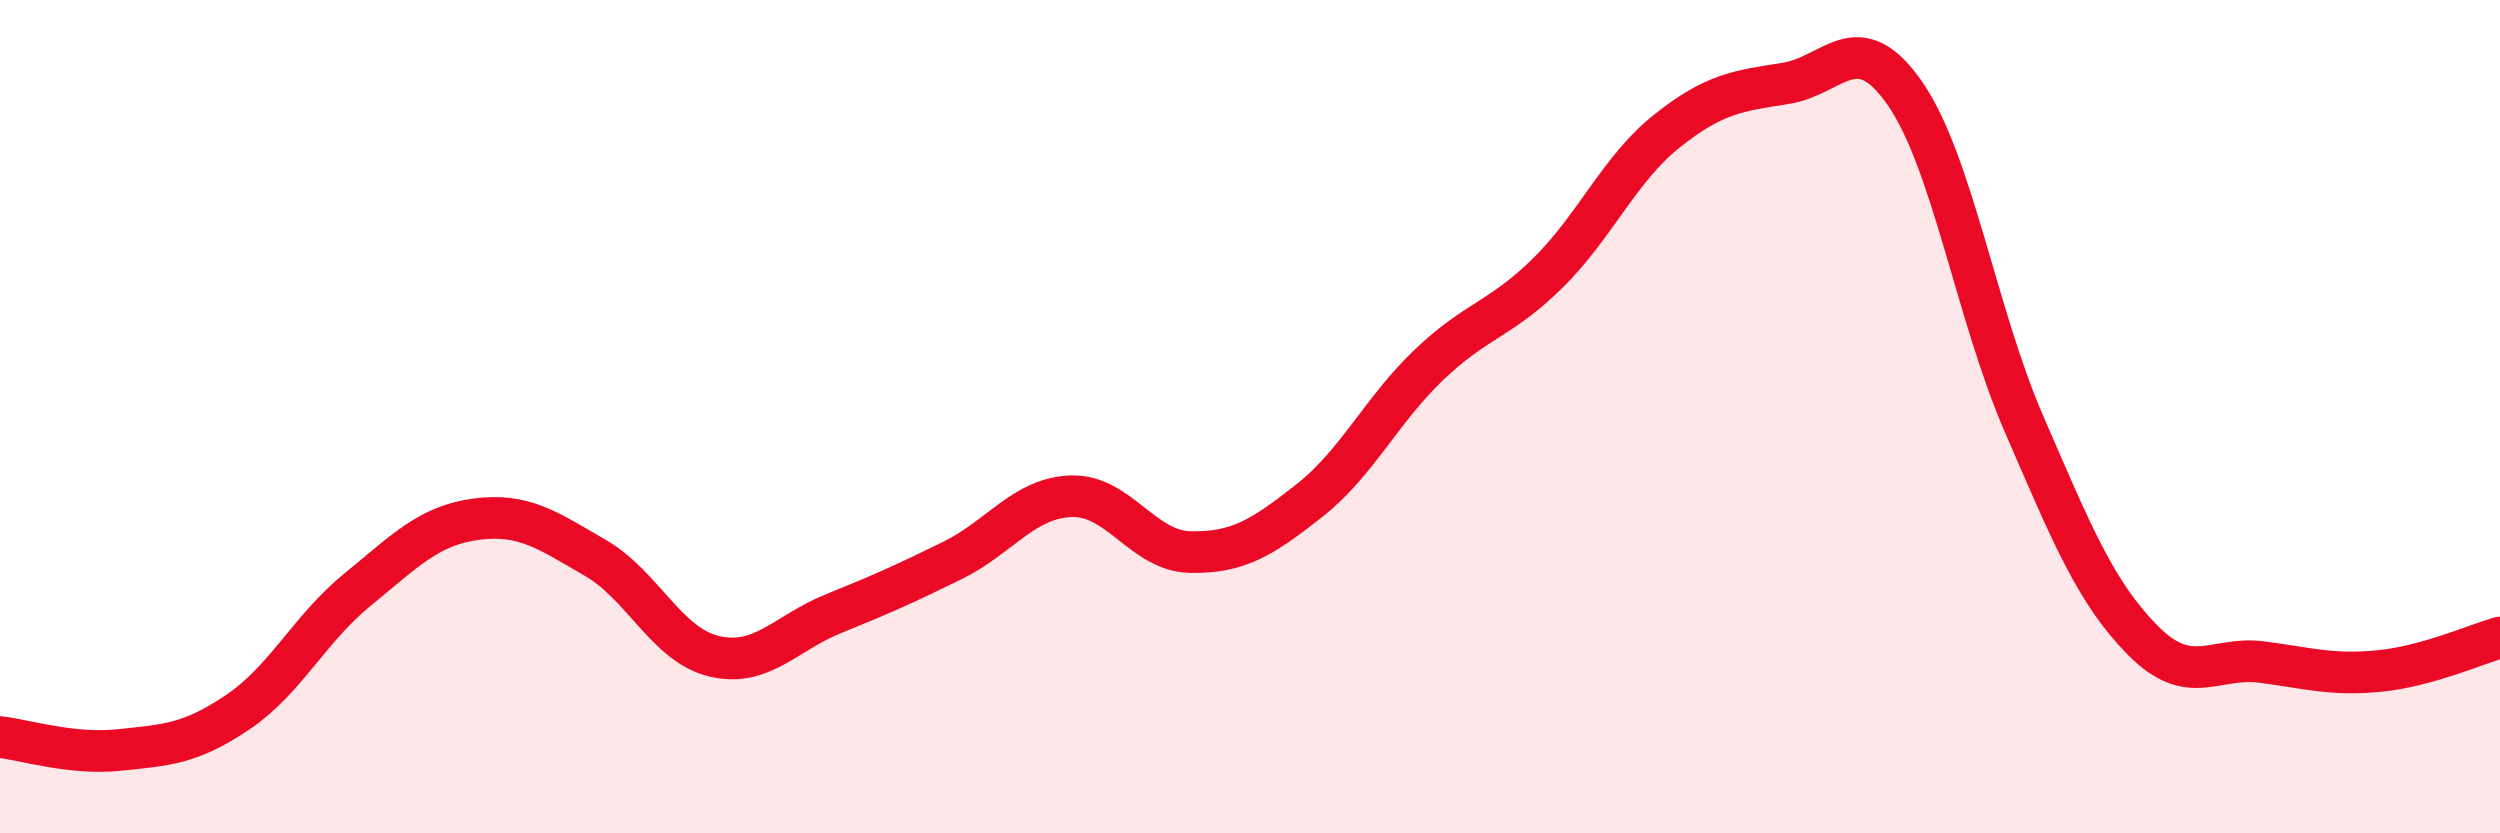 
    <svg width="60" height="20" viewBox="0 0 60 20" xmlns="http://www.w3.org/2000/svg">
      <path
        d="M 0,17.69 C 0.57,17.75 1.72,18.12 2.86,18 C 4,17.88 4.57,17.86 5.71,17.09 C 6.85,16.32 7.43,15.09 8.57,14.16 C 9.71,13.23 10.29,12.61 11.43,12.46 C 12.57,12.31 13.15,12.73 14.29,13.39 C 15.43,14.05 16,15.48 17.14,15.75 C 18.28,16.02 18.86,15.19 20,14.73 C 21.14,14.27 21.72,14.01 22.86,13.45 C 24,12.89 24.57,11.95 25.71,11.91 C 26.85,11.87 27.43,13.23 28.57,13.25 C 29.71,13.27 30.29,12.91 31.43,12.01 C 32.57,11.11 33.15,9.85 34.29,8.76 C 35.43,7.67 36,7.68 37.14,6.56 C 38.28,5.44 38.86,4.06 40,3.15 C 41.14,2.24 41.72,2.18 42.86,2 C 44,1.82 44.57,0.6 45.71,2.23 C 46.85,3.86 47.43,7.53 48.57,10.16 C 49.71,12.79 50.29,14.22 51.43,15.37 C 52.57,16.52 53.15,15.74 54.29,15.89 C 55.43,16.04 56,16.22 57.14,16.1 C 58.28,15.98 59.43,15.46 60,15.3L60 20L0 20Z"
        fill="#EB0A25"
        opacity="0.1"
        stroke-linecap="round"
        stroke-linejoin="round"
      />
      <path
        d="M 0,17.69 C 0.57,17.75 1.72,18.12 2.86,18 C 4,17.88 4.57,17.86 5.71,17.09 C 6.85,16.32 7.43,15.09 8.57,14.16 C 9.71,13.23 10.29,12.61 11.43,12.46 C 12.57,12.31 13.15,12.73 14.29,13.39 C 15.43,14.05 16,15.48 17.14,15.75 C 18.28,16.02 18.86,15.19 20,14.73 C 21.14,14.27 21.72,14.01 22.86,13.45 C 24,12.89 24.57,11.95 25.71,11.91 C 26.85,11.87 27.43,13.23 28.57,13.25 C 29.71,13.27 30.29,12.91 31.43,12.01 C 32.57,11.11 33.15,9.85 34.29,8.76 C 35.43,7.67 36,7.68 37.14,6.56 C 38.28,5.44 38.86,4.06 40,3.15 C 41.14,2.24 41.72,2.18 42.86,2 C 44,1.82 44.57,0.6 45.71,2.23 C 46.85,3.86 47.43,7.53 48.57,10.16 C 49.71,12.79 50.29,14.22 51.43,15.37 C 52.57,16.52 53.15,15.74 54.29,15.89 C 55.43,16.04 56,16.22 57.14,16.1 C 58.28,15.98 59.43,15.46 60,15.3"
        stroke="#EB0A25"
        stroke-width="1"
        fill="none"
        stroke-linecap="round"
        stroke-linejoin="round"
      />
    </svg>
  